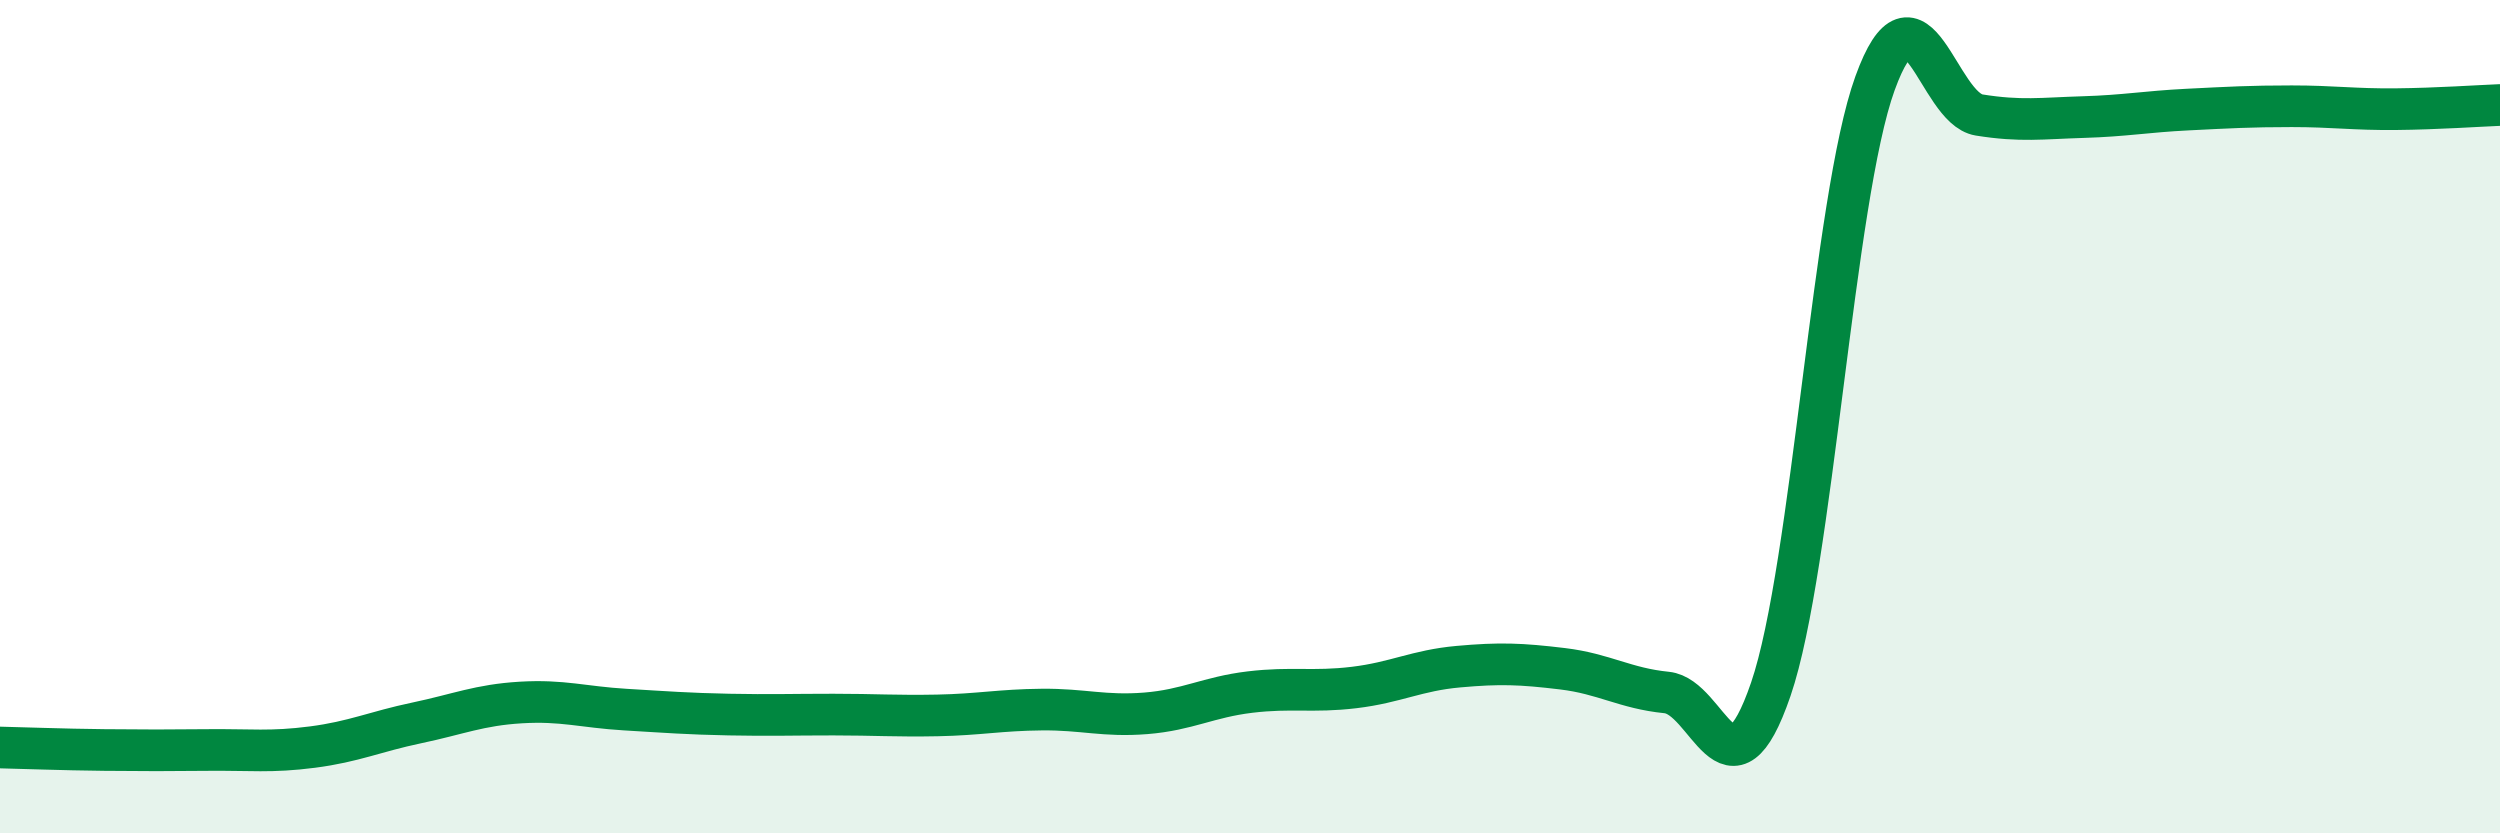 
    <svg width="60" height="20" viewBox="0 0 60 20" xmlns="http://www.w3.org/2000/svg">
      <path
        d="M 0,17.94 C 0.5,17.95 1.5,17.99 2.5,18 C 3.5,18.01 4,18.01 5,18 C 6,17.99 6.5,18.06 7.5,17.93 C 8.5,17.8 9,17.56 10,17.35 C 11,17.14 11.5,16.92 12.5,16.86 C 13.5,16.8 14,16.97 15,17.03 C 16,17.09 16.5,17.13 17.5,17.15 C 18.5,17.17 19,17.15 20,17.15 C 21,17.15 21.5,17.19 22.5,17.17 C 23.5,17.15 24,17.04 25,17.03 C 26,17.02 26.5,17.2 27.5,17.12 C 28.5,17.04 29,16.73 30,16.61 C 31,16.49 31.5,16.62 32.5,16.5 C 33.5,16.38 34,16.09 35,16 C 36,15.91 36.5,15.93 37.5,16.05 C 38.5,16.17 39,16.52 40,16.62 C 41,16.72 41.5,19.46 42.5,16.54 C 43.5,13.62 44,4.76 45,2 C 46,-0.76 46.5,2.6 47.5,2.76 C 48.5,2.92 49,2.84 50,2.81 C 51,2.78 51.5,2.68 52.5,2.63 C 53.5,2.58 54,2.55 55,2.55 C 56,2.55 56.5,2.63 57.5,2.62 C 58.5,2.61 59.5,2.54 60,2.52L60 20L0 20Z"
        fill="#008740"
        opacity="0.1"
        stroke-linecap="round"
        stroke-linejoin="round"
      />
      <path
        d="M 0,17.94 C 0.5,17.95 1.5,17.99 2.5,18 C 3.5,18.01 4,18.01 5,18 C 6,17.99 6.5,18.06 7.5,17.93 C 8.5,17.8 9,17.56 10,17.35 C 11,17.14 11.5,16.92 12.5,16.86 C 13.5,16.8 14,16.97 15,17.03 C 16,17.09 16.5,17.13 17.5,17.15 C 18.5,17.17 19,17.15 20,17.15 C 21,17.15 21.5,17.19 22.5,17.17 C 23.5,17.15 24,17.04 25,17.03 C 26,17.02 26.5,17.2 27.5,17.12 C 28.5,17.04 29,16.73 30,16.61 C 31,16.49 31.5,16.62 32.5,16.5 C 33.5,16.38 34,16.09 35,16 C 36,15.91 36.5,15.93 37.5,16.05 C 38.5,16.17 39,16.52 40,16.62 C 41,16.72 41.5,19.46 42.5,16.54 C 43.5,13.62 44,4.76 45,2 C 46,-0.76 46.5,2.6 47.5,2.76 C 48.5,2.92 49,2.84 50,2.81 C 51,2.78 51.5,2.68 52.5,2.63 C 53.5,2.58 54,2.55 55,2.55 C 56,2.55 56.5,2.63 57.5,2.62 C 58.5,2.61 59.5,2.54 60,2.52"
        stroke="#008740"
        stroke-width="1"
        fill="none"
        stroke-linecap="round"
        stroke-linejoin="round"
      />
    </svg>
  